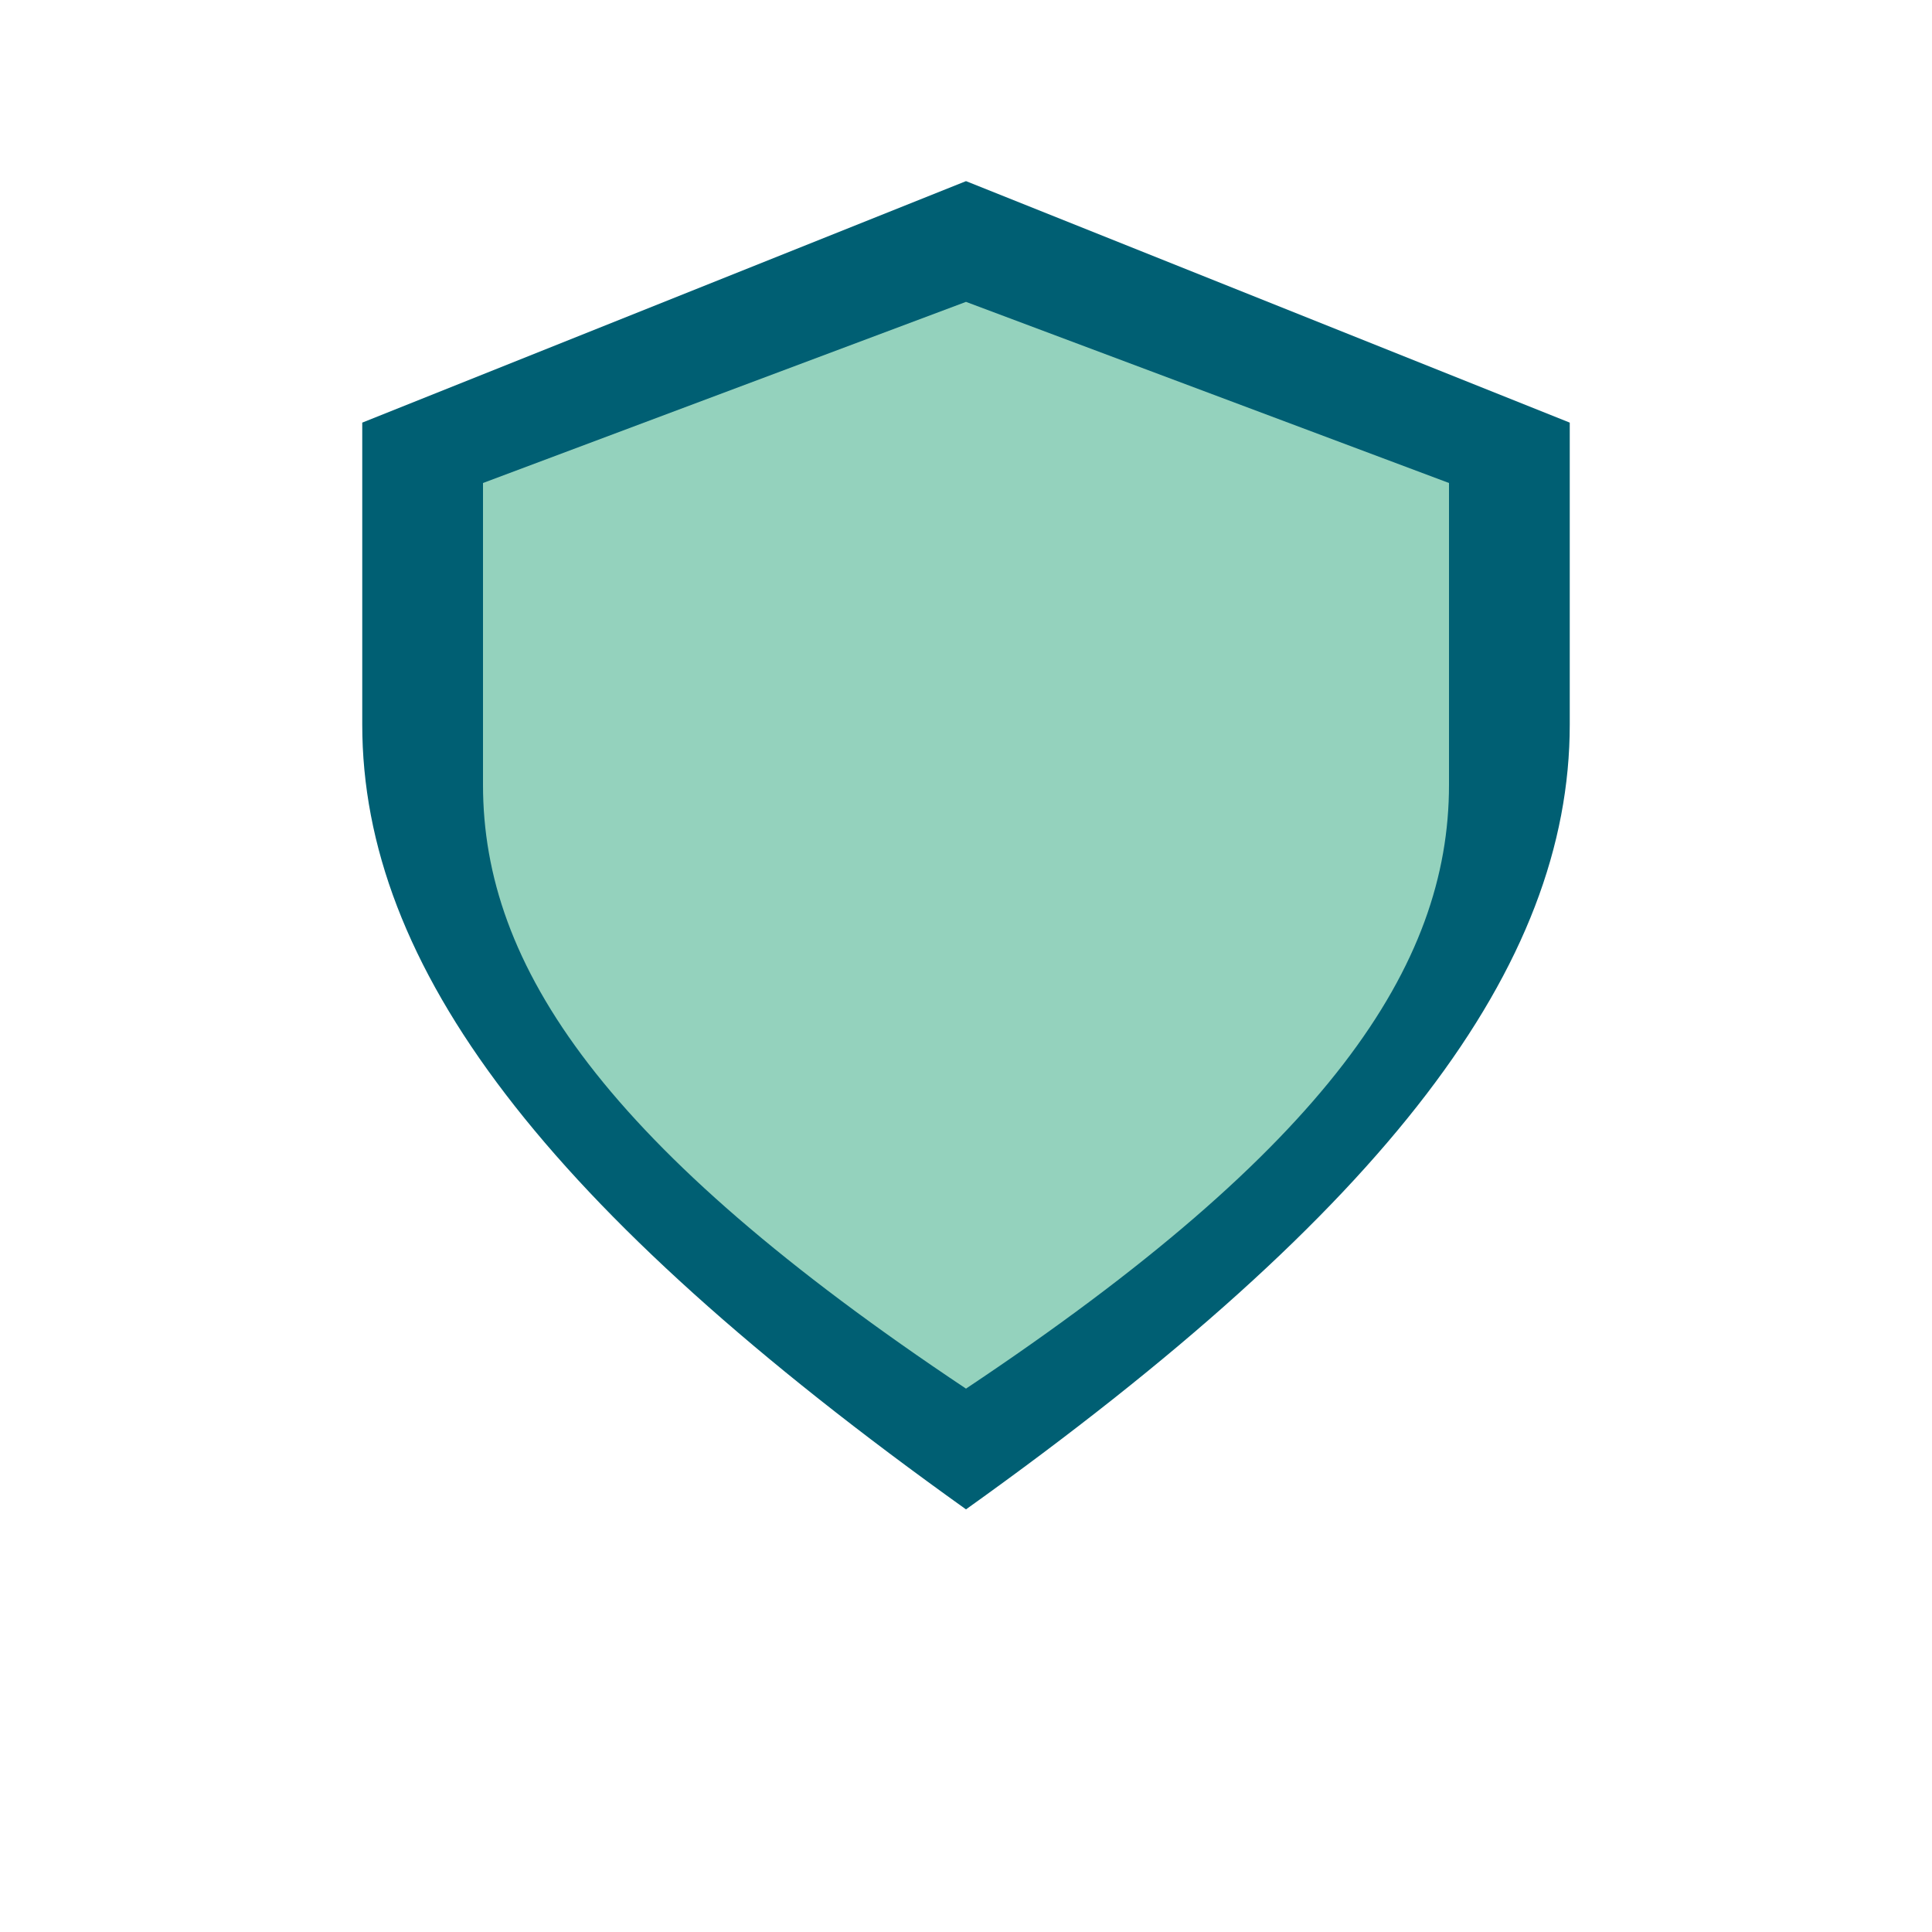 <?xml version="1.0" encoding="UTF-8"?>
<svg xmlns="http://www.w3.org/2000/svg" width="32" height="32" viewBox="0 0 32 32"><path d="M16 25c-7-5-10-9-10-13V7l10-4 10 4v5c0 4-3 8-10 13z" fill="#005F73"/><path d="M16 23c-6-4-8-7-8-10V8l8-3 8 3v5c0 3-2 6-8 10z" fill="#94D2BD"/></svg>